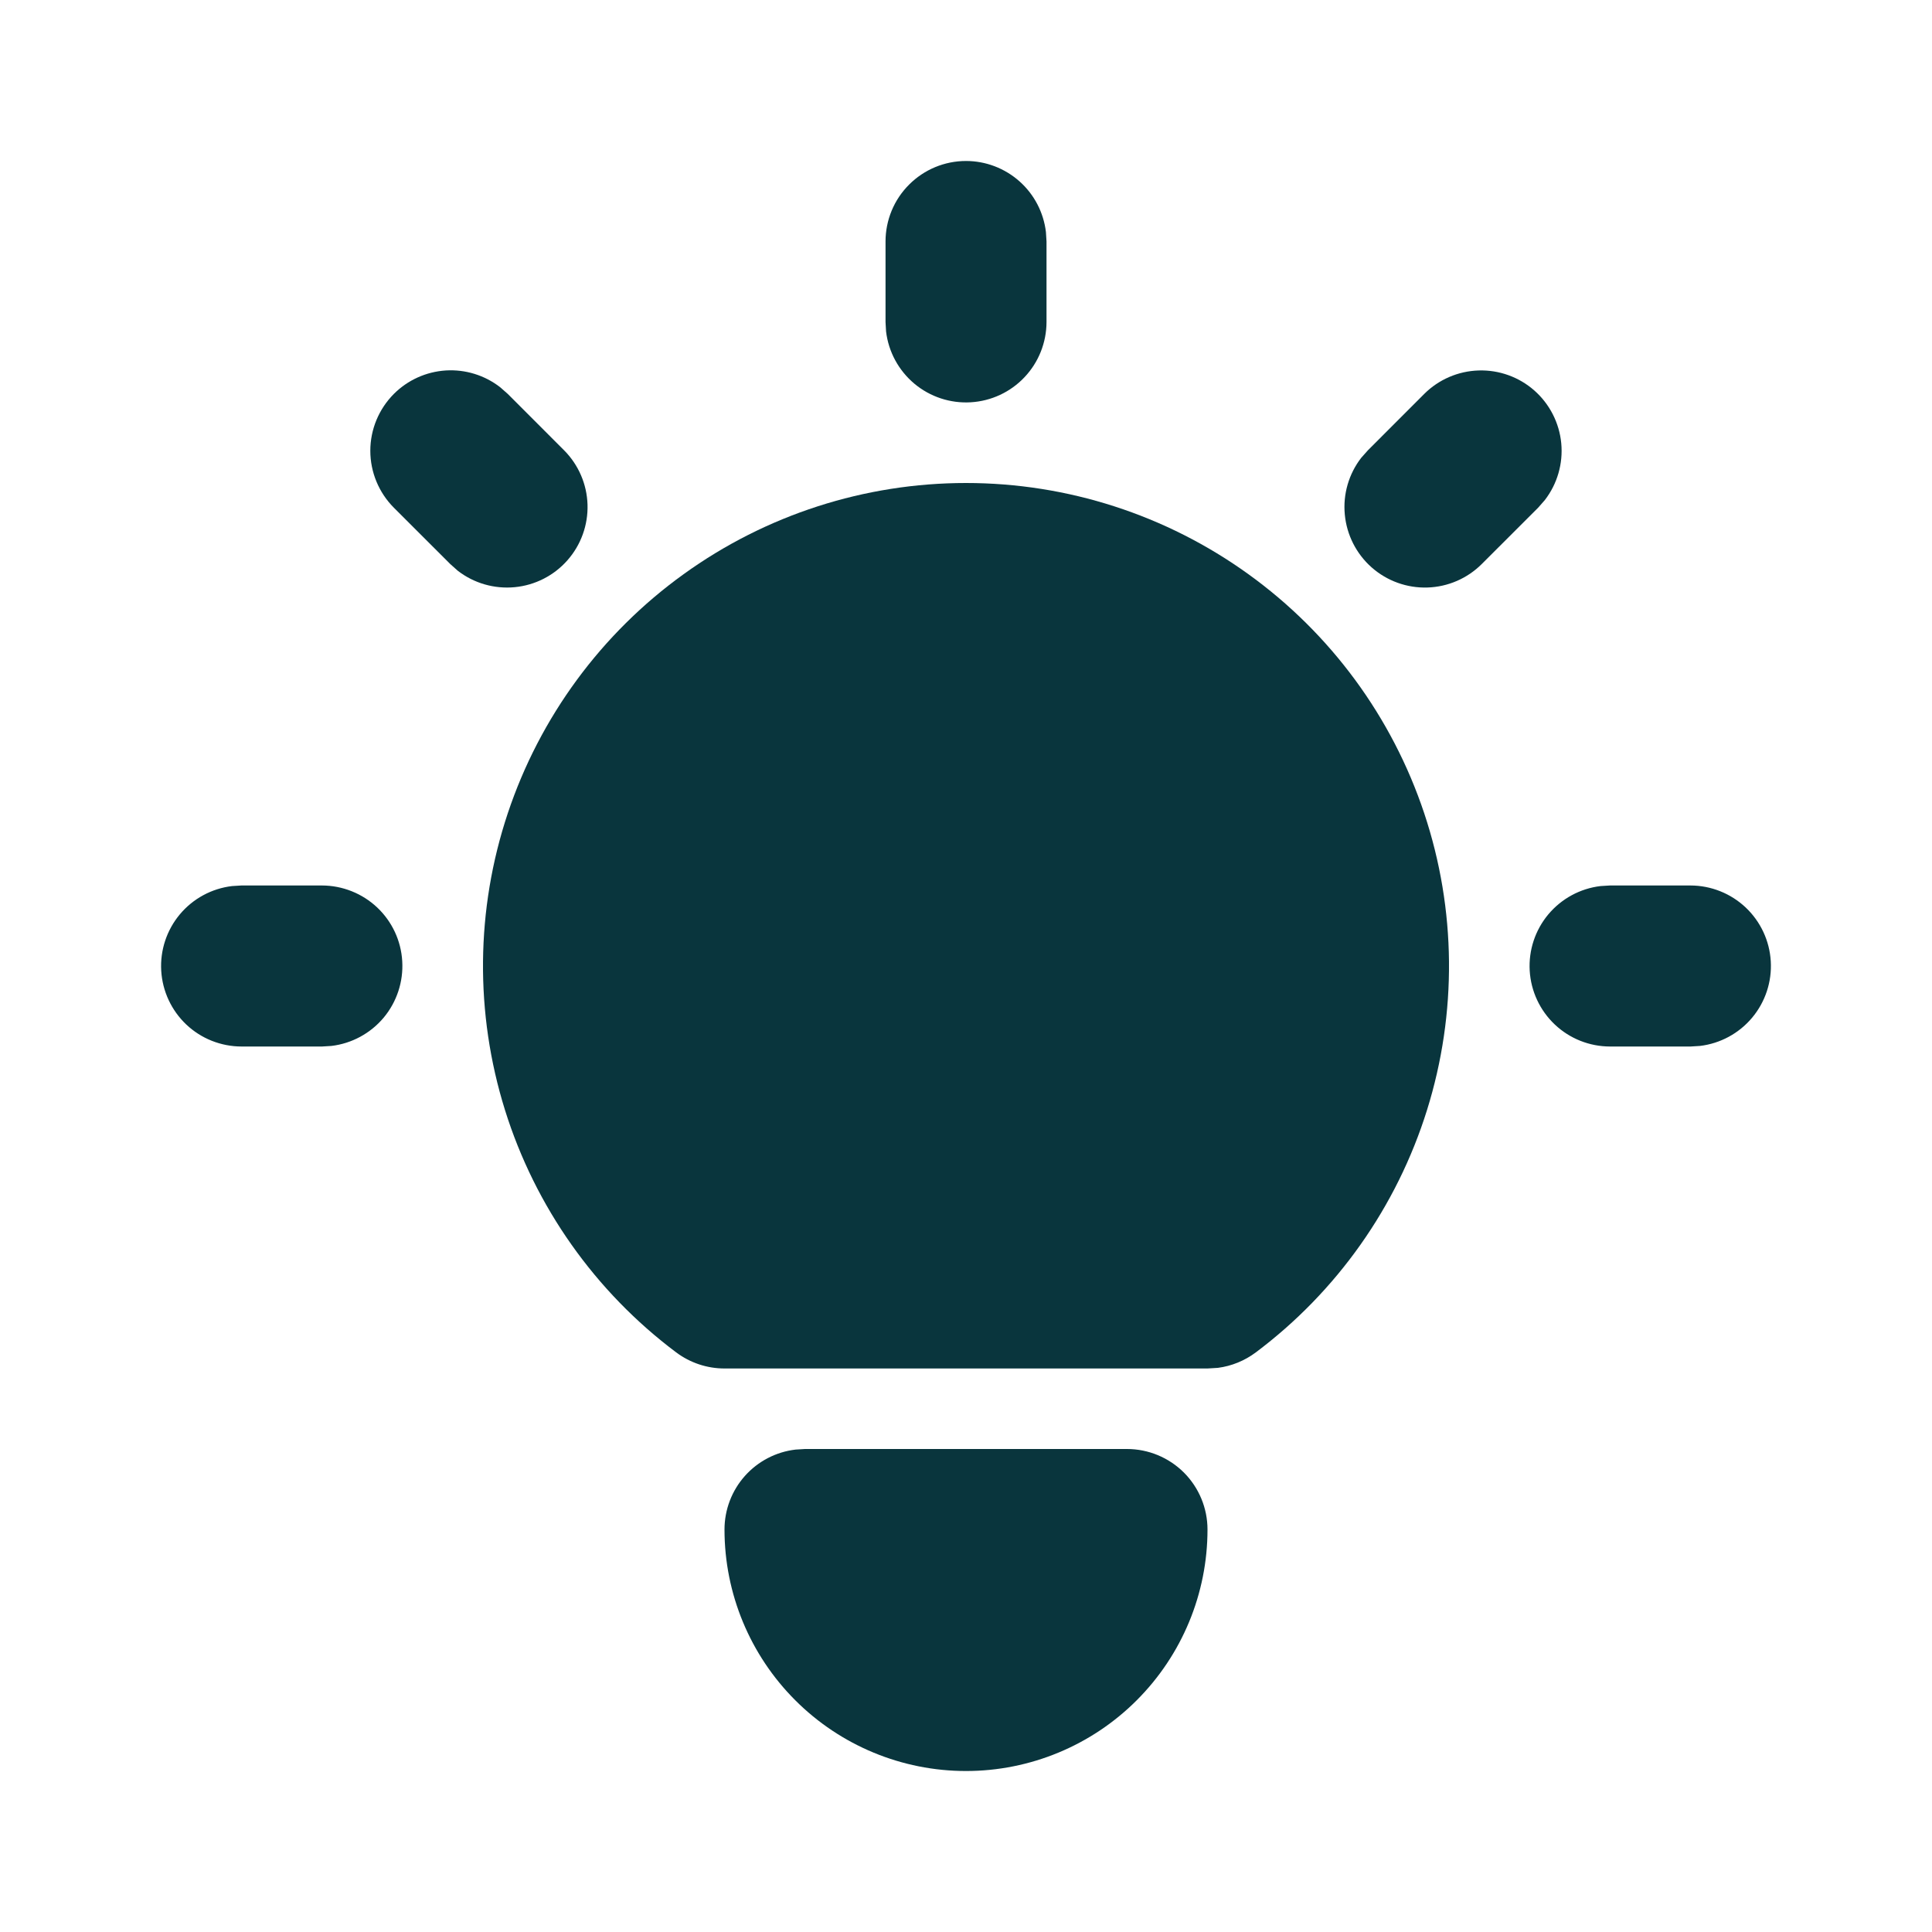 <svg width="40" height="40" viewBox="0 0 40 40" fill="none" xmlns="http://www.w3.org/2000/svg"><g clip-path="url(#clip0_142_349)"><path d="M6.666 18.333C7.091 18.334 7.5 18.497 7.809 18.788C8.118 19.08 8.304 19.478 8.328 19.902C8.353 20.326 8.215 20.744 7.943 21.07C7.67 21.395 7.283 21.605 6.861 21.655L6.666 21.667H5C4.575 21.666 4.166 21.504 3.857 21.212C3.549 20.92 3.363 20.522 3.338 20.098C3.313 19.674 3.451 19.256 3.724 18.93C3.996 18.605 4.383 18.395 4.805 18.345L5 18.333H6.666Z" fill="#09353D"/><path d="M20 3.333C20.408 3.333 20.802 3.483 21.108 3.755C21.413 4.026 21.607 4.4 21.655 4.805L21.667 5V6.667C21.666 7.092 21.504 7.5 21.212 7.809C20.921 8.118 20.522 8.304 20.098 8.329C19.674 8.354 19.256 8.216 18.93 7.943C18.605 7.67 18.395 7.284 18.345 6.862L18.334 6.667V5C18.334 4.558 18.509 4.134 18.822 3.822C19.134 3.509 19.558 3.333 20 3.333Z" fill="#09353D"/><path d="M35 18.333C35.425 18.334 35.833 18.497 36.142 18.788C36.451 19.08 36.637 19.478 36.662 19.902C36.687 20.326 36.549 20.744 36.276 21.07C36.004 21.395 35.617 21.605 35.195 21.655L35 21.667H33.333C32.908 21.666 32.5 21.504 32.191 21.212C31.882 20.92 31.696 20.522 31.671 20.098C31.646 19.674 31.784 19.256 32.057 18.93C32.33 18.605 32.716 18.395 33.138 18.345L33.333 18.333H35Z" fill="#09353D"/><path d="M8.155 8.155C8.442 7.868 8.824 7.696 9.229 7.67C9.634 7.645 10.034 7.768 10.355 8.017L10.512 8.155L11.678 9.322C11.977 9.622 12.151 10.024 12.164 10.447C12.177 10.87 12.028 11.283 11.748 11.6C11.468 11.918 11.077 12.117 10.656 12.157C10.234 12.197 9.813 12.076 9.478 11.817L9.322 11.678L8.155 10.512C7.843 10.199 7.667 9.775 7.667 9.333C7.667 8.891 7.843 8.468 8.155 8.155Z" fill="#09353D"/><path d="M29.488 8.155C29.788 7.856 30.191 7.683 30.614 7.67C31.037 7.657 31.449 7.805 31.767 8.085C32.084 8.365 32.284 8.756 32.324 9.177C32.364 9.599 32.242 10.02 31.983 10.355L31.845 10.512L30.678 11.678C30.378 11.977 29.976 12.151 29.552 12.164C29.129 12.177 28.717 12.028 28.399 11.748C28.082 11.468 27.883 11.077 27.843 10.656C27.802 10.234 27.924 9.813 28.183 9.478L28.322 9.322L29.488 8.155Z" fill="#09353D"/><path d="M23.333 30C23.775 30 24.199 30.176 24.512 30.488C24.824 30.801 25 31.225 25 31.667C25 32.993 24.473 34.264 23.535 35.202C22.598 36.14 21.326 36.667 20 36.667C18.674 36.667 17.402 36.14 16.465 35.202C15.527 34.264 15 32.993 15 31.667C15 31.258 15.15 30.864 15.421 30.559C15.693 30.254 16.066 30.059 16.472 30.012L16.667 30H23.333Z" fill="#09353D"/><path d="M20 10C22.099 10 24.144 10.66 25.847 11.888C27.55 13.115 28.823 14.847 29.487 16.838C30.151 18.829 30.171 20.978 29.545 22.982C28.919 24.985 27.679 26.741 26 28C25.77 28.172 25.5 28.283 25.215 28.32L25 28.333H15C14.639 28.333 14.289 28.216 14 28C12.321 26.741 11.081 24.985 10.455 22.982C9.829 20.978 9.849 18.829 10.513 16.838C11.177 14.847 12.45 13.115 14.153 11.888C15.856 10.66 17.901 10 20 10Z" fill="#09353D"/></g><defs><clipPath id="clip0_142_349"><rect width="40" height="40" fill="white"/></clipPath></defs></svg>